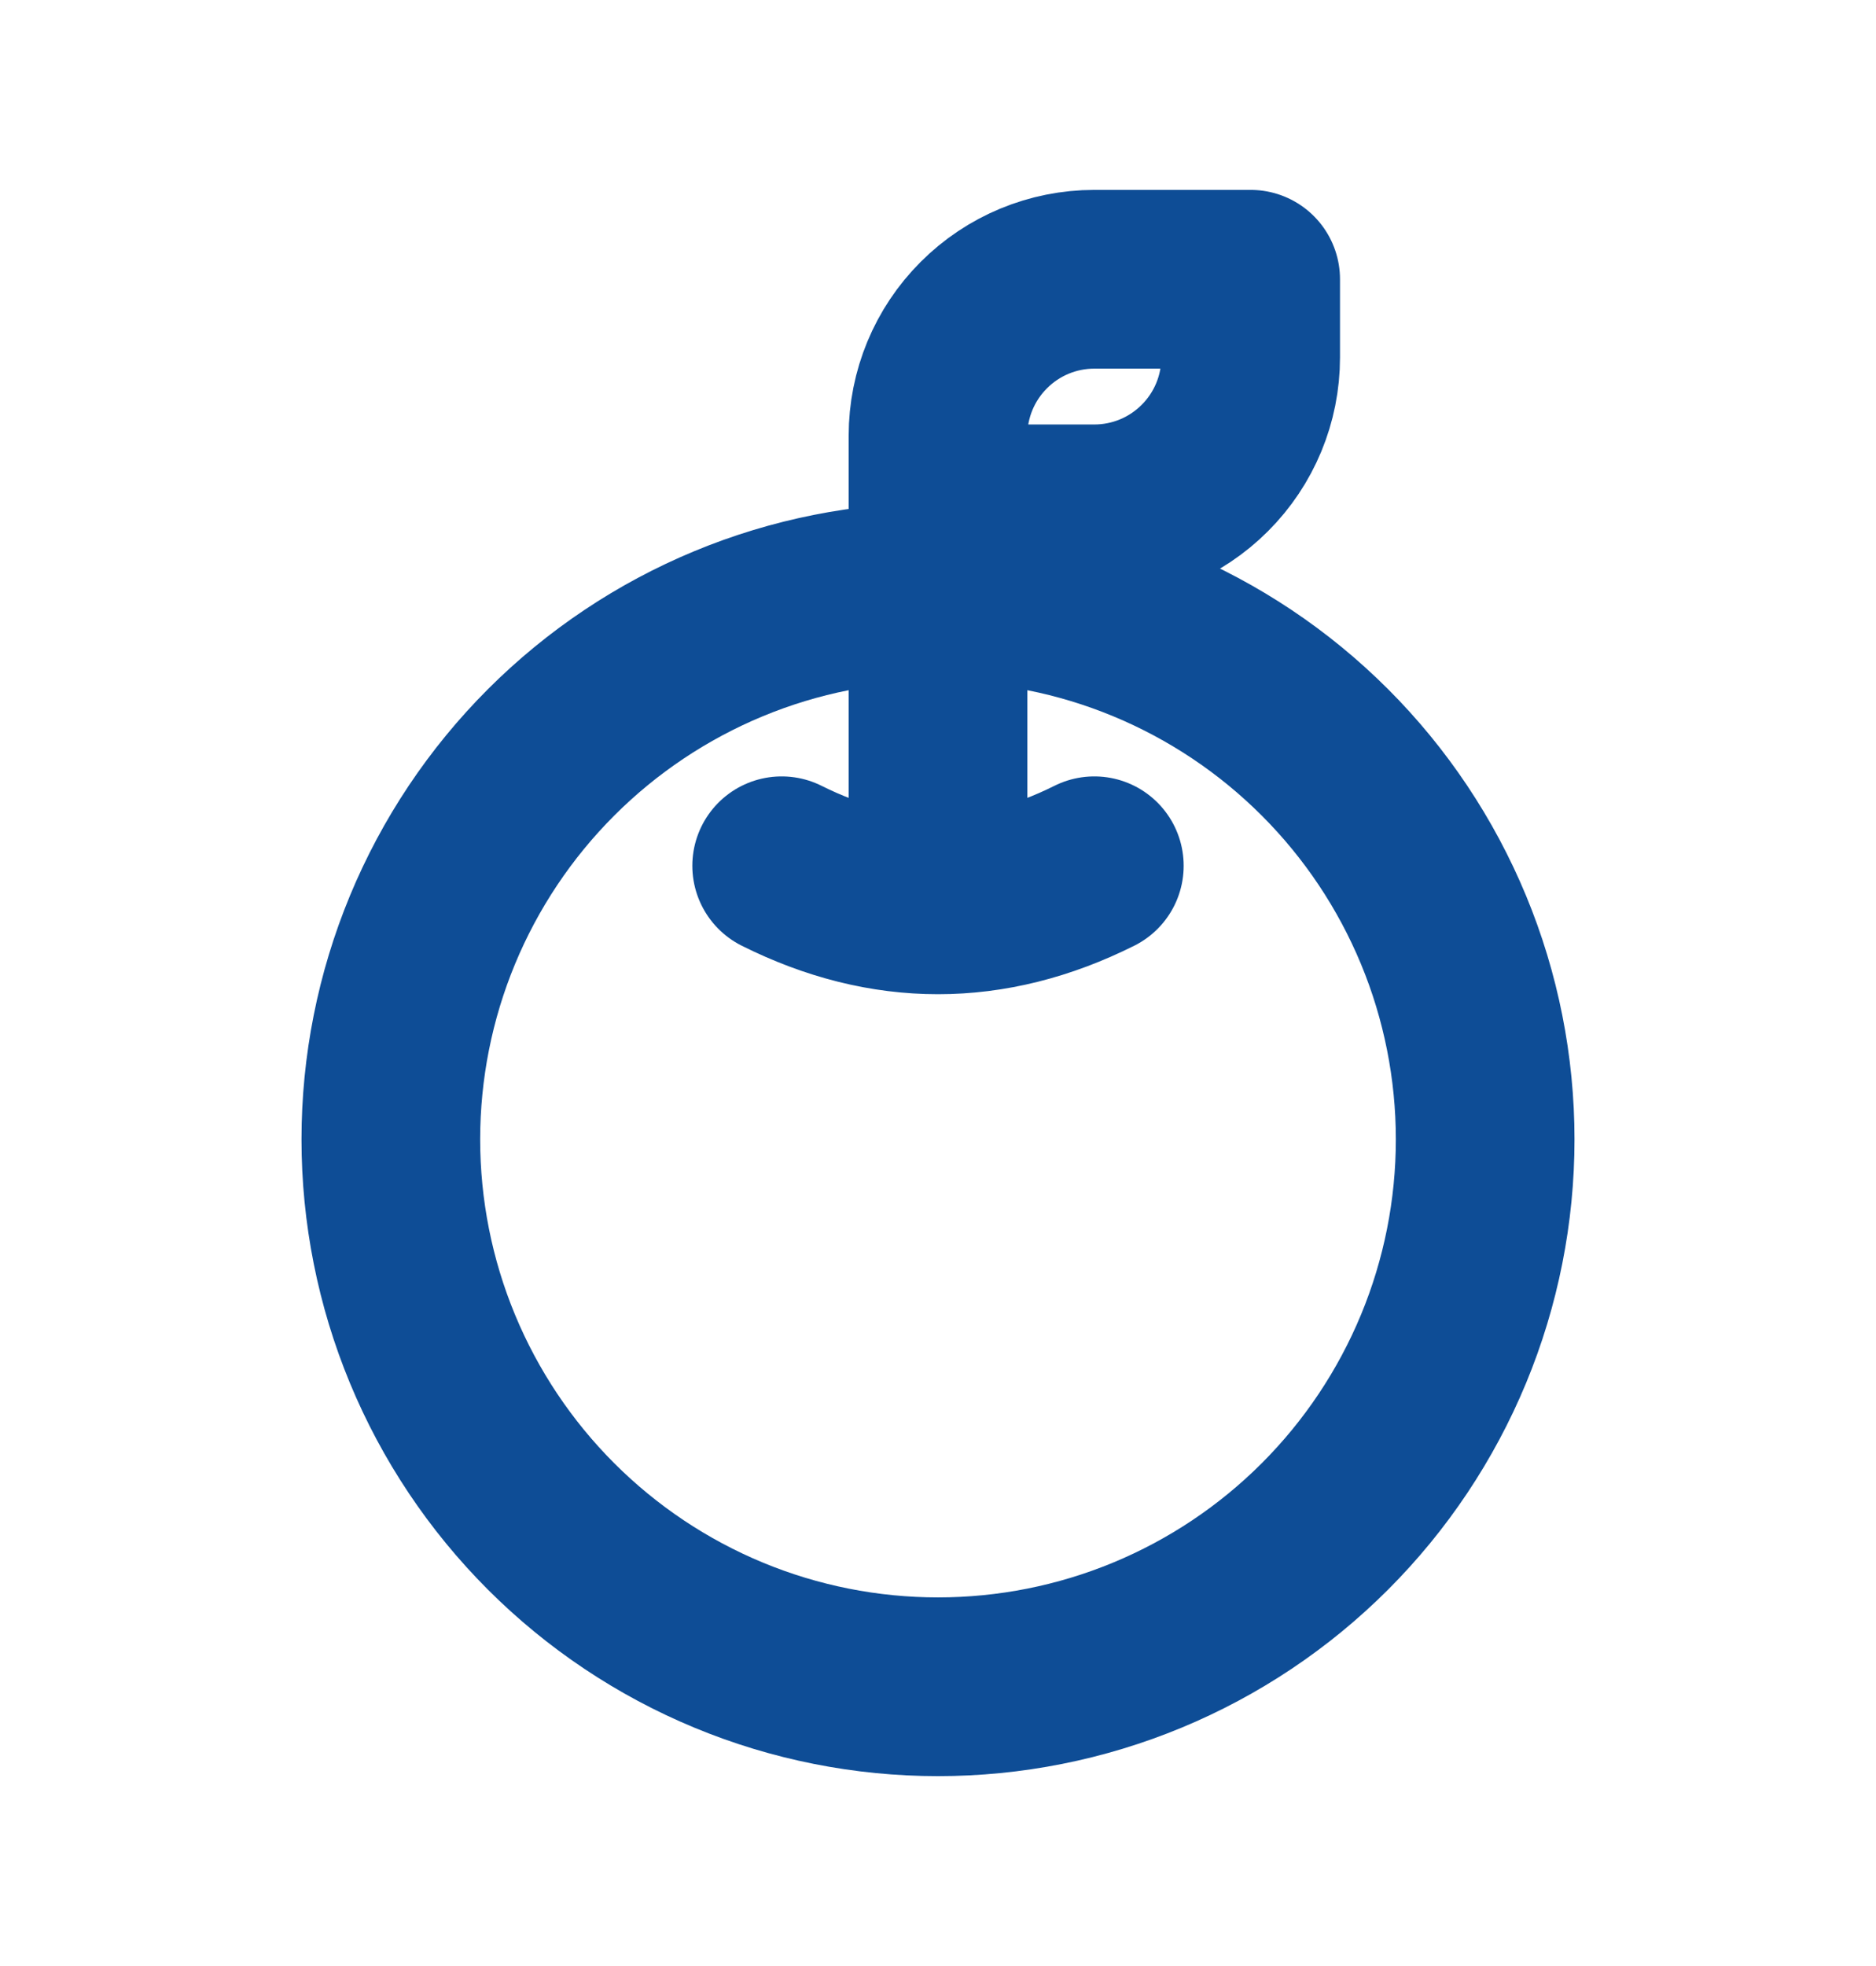 <svg width="21" height="22" viewBox="0 0 21 22" fill="none" xmlns="http://www.w3.org/2000/svg">
<path d="M10.5 10.125V4.875C10.5 4.411 10.684 3.966 11.013 3.638C11.341 3.309 11.786 3.125 12.25 3.125H14V4C14 4.464 13.816 4.909 13.487 5.237C13.159 5.566 12.714 5.75 12.25 5.75H10.5M8.75 9.688C9.916 10.271 11.084 10.271 12.25 9.688M4.375 12.75C4.375 13.554 4.533 14.351 4.841 15.094C5.149 15.837 5.6 16.512 6.169 17.081C6.738 17.65 7.413 18.101 8.156 18.409C8.899 18.717 9.696 18.875 10.5 18.875C11.304 18.875 12.101 18.717 12.844 18.409C13.587 18.101 14.262 17.65 14.831 17.081C15.4 16.512 15.851 15.837 16.159 15.094C16.467 14.351 16.625 13.554 16.625 12.75C16.625 11.946 16.467 11.149 16.159 10.406C15.851 9.663 15.4 8.988 14.831 8.419C14.262 7.85 13.587 7.399 12.844 7.091C12.101 6.783 11.304 6.625 10.5 6.625C9.696 6.625 8.899 6.783 8.156 7.091C7.413 7.399 6.738 7.85 6.169 8.419C5.6 8.988 5.149 9.663 4.841 10.406C4.533 11.149 4.375 11.946 4.375 12.75Z" stroke="#0E4D96" stroke-width="2" stroke-linecap="round" stroke-linejoin="round"/>
</svg>
